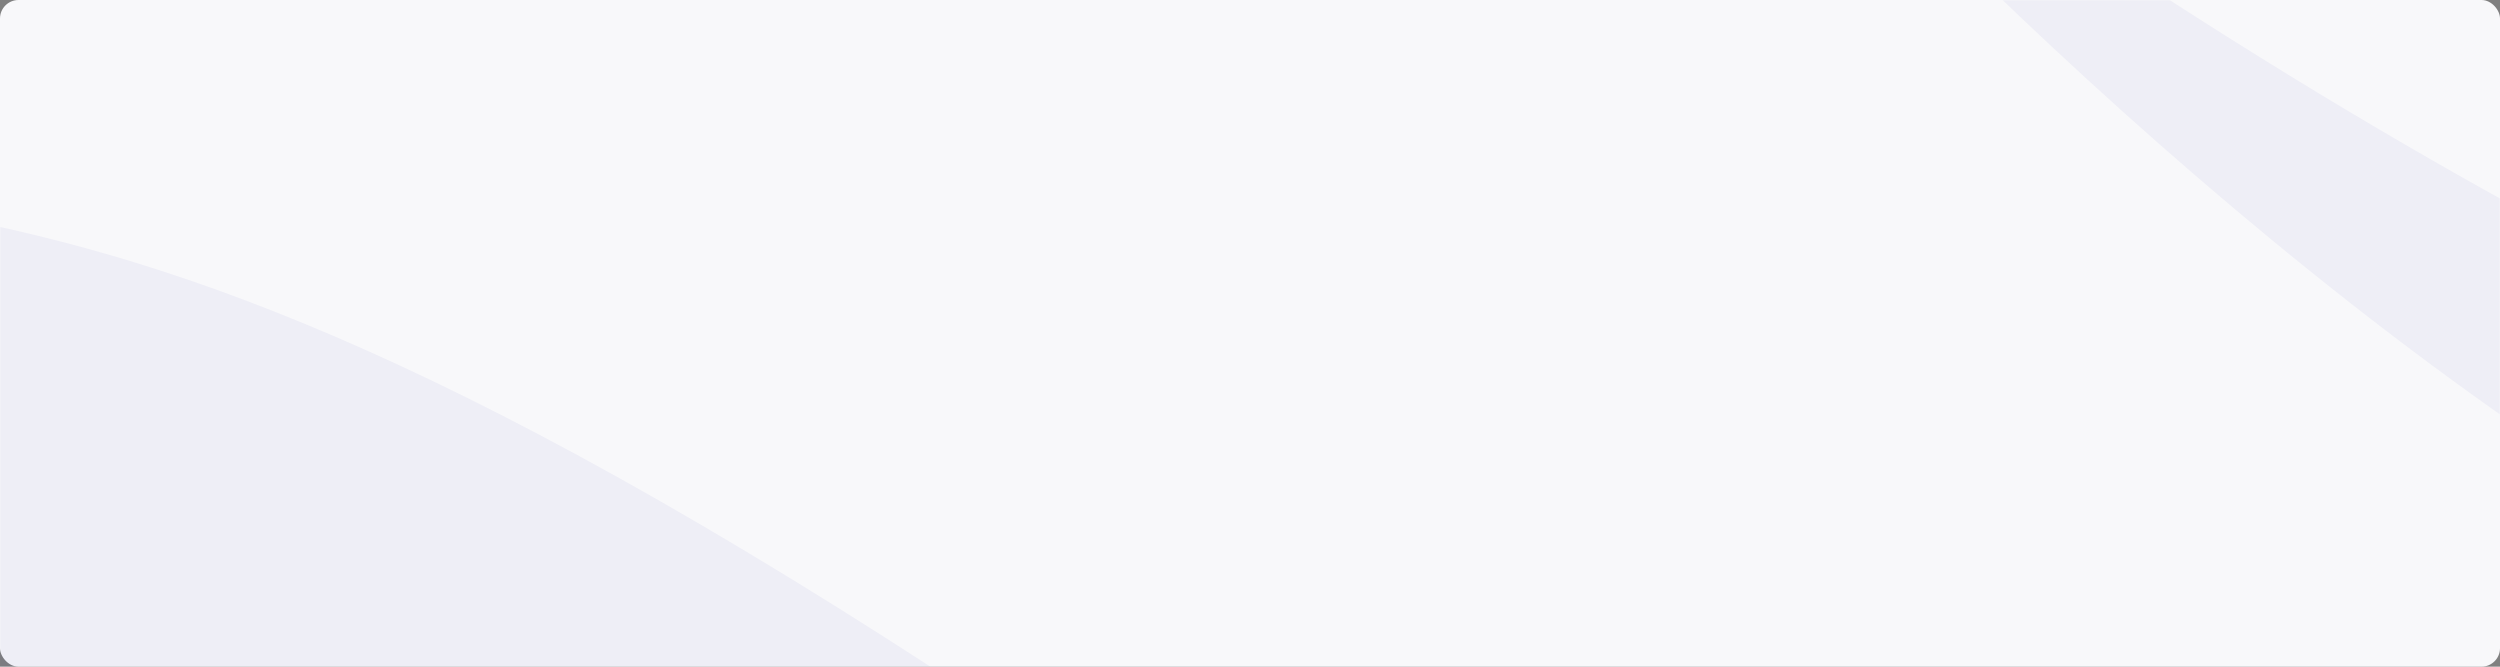 <svg xmlns="http://www.w3.org/2000/svg" width="1080" height="288" fill="none" viewBox="0 0 1080 288">
    <rect x="0" y="0" width="1080" height="288" fill="#808080" stroke="none"/>
    <rect width="1080" height="288" fill="#F8F8FA" rx="8"/>
    <mask id="prefix__a" width="1080" height="288" x="0" y="0" maskUnits="userSpaceOnUse">
        <path fill="#F8F8FA" d="M0 0H1080V288H0z"/>
    </mask>
    <g mask="url(#prefix__a)">
        <path fill="#000F9F" d="M-7.826 295.358c-183.854 1.233-250.224 48.362-260.427 71.773-2.438-71.002 27.91-185.863 43.388-234.419 41.454-50.293 102.759-58.745 202.486-39.32 99.727 19.426 224.295 59.578 471.296 225.637 197.601 132.847 380.918 287.434 413.907 323.536l-84.036-59.092C535.546 434.421 221.991 293.815-7.826 295.358zM1538.79 250.73c183.2 15.574 253.6-25.292 265.9-47.672-4.06 70.926-44.78 182.534-64.63 229.472-45.88 46.295-42.33-9.136-139.86-37.594-97.53-28.458-265.6-38.774-513.47-211.193C891.268 47.773 731.952-136.034 702.4-175l79.4 66.932c228.6 170.658 527.99 339.331 756.99 358.798z" opacity=".04"/>
    </g>
</svg>
